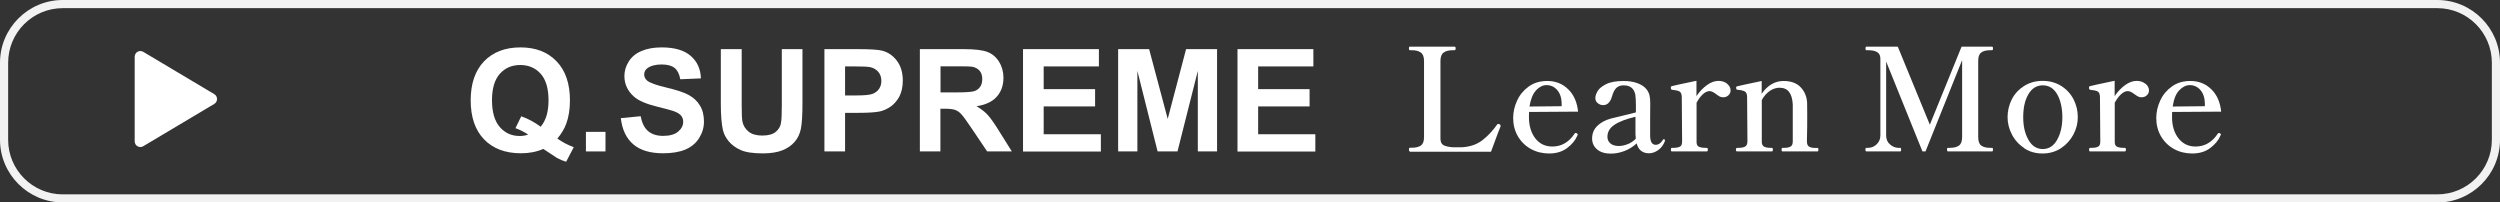 <?xml version="1.0" encoding="UTF-8"?><svg xmlns="http://www.w3.org/2000/svg" viewBox="0 0 229.98 18.62"><rect x="0" y="0" width="229.98" height="18.62" fill="#333333" stroke="none"/><defs><style>.d{fill:#fff;}.e{fill:#f2f2f2;}</style></defs><g id="a"/><g id="b"><g id="c"><g><g><g><path class="d" d="M51.26,12.74c.47,.33,.97,.6,1.52,.8l-.7,1.34c-.29-.09-.57-.2-.84-.35-.06-.03-.48-.31-1.26-.83-.62,.27-1.3,.4-2.05,.4-1.45,0-2.58-.43-3.4-1.28-.82-.85-1.23-2.05-1.23-3.59s.41-2.73,1.23-3.59c.82-.85,1.94-1.28,3.35-1.28s2.5,.43,3.32,1.28,1.23,2.05,1.23,3.59c0,.81-.11,1.53-.34,2.15-.17,.47-.45,.93-.82,1.37Zm-1.53-1.07c.24-.29,.43-.63,.55-1.04s.18-.87,.18-1.4c0-1.09-.24-1.9-.72-2.44-.48-.54-1.11-.81-1.88-.81s-1.4,.27-1.88,.81c-.48,.54-.72,1.35-.72,2.43s.24,1.92,.72,2.47c.48,.55,1.09,.82,1.83,.82,.27,0,.53-.04,.78-.13-.38-.25-.78-.45-1.17-.59l.53-1.09c.62,.21,1.22,.54,1.79,.96Z"/><path class="d" d="M53.9,13.93v-1.8h1.8v1.8h-1.8Z"/><path class="d" d="M57.09,10.87l1.85-.18c.11,.62,.34,1.08,.68,1.37,.34,.29,.8,.44,1.38,.44,.61,0,1.07-.13,1.38-.39,.31-.26,.47-.56,.47-.91,0-.22-.07-.41-.2-.57-.13-.16-.36-.29-.68-.41-.22-.08-.73-.21-1.52-.41-1.02-.25-1.73-.56-2.14-.93-.58-.52-.87-1.15-.87-1.89,0-.48,.14-.93,.41-1.35s.66-.74,1.17-.95c.51-.22,1.13-.33,1.85-.33,1.18,0,2.07,.26,2.67,.78s.91,1.21,.94,2.07l-1.9,.08c-.08-.48-.26-.83-.52-1.04s-.67-.32-1.2-.32-.99,.11-1.3,.34c-.2,.15-.3,.34-.3,.58,0,.22,.09,.41,.28,.57,.24,.2,.82,.41,1.75,.63,.92,.22,1.61,.44,2.05,.68s.79,.55,1.04,.96c.25,.4,.38,.9,.38,1.5,0,.54-.15,1.04-.45,1.52-.3,.47-.72,.82-1.27,1.05-.55,.23-1.23,.34-2.05,.34-1.19,0-2.1-.28-2.74-.83-.64-.55-1.02-1.35-1.14-2.41Z"/><path class="d" d="M66.33,4.52h1.9v5.1c0,.81,.02,1.33,.07,1.57,.08,.39,.28,.69,.58,.93s.72,.35,1.25,.35,.95-.11,1.22-.33c.27-.22,.44-.49,.49-.81,.06-.32,.08-.85,.08-1.6V4.52h1.9v4.95c0,1.13-.05,1.93-.15,2.4-.1,.47-.29,.86-.57,1.18-.28,.32-.64,.58-1.11,.77s-1.07,.29-1.81,.29c-.9,0-1.58-.1-2.05-.31-.46-.21-.83-.48-1.1-.81-.27-.33-.45-.68-.53-1.04-.12-.54-.19-1.34-.19-2.39V4.52Z"/><path class="d" d="M75.84,13.93V4.52h3.05c1.16,0,1.91,.05,2.26,.14,.54,.14,.99,.45,1.35,.92,.36,.47,.55,1.08,.55,1.83,0,.58-.11,1.06-.31,1.46-.21,.39-.48,.7-.8,.93-.32,.22-.65,.37-.99,.45-.45,.09-1.11,.13-1.97,.13h-1.24v3.55h-1.9Zm1.9-7.82v2.67h1.04c.75,0,1.25-.05,1.5-.15s.45-.25,.59-.46c.14-.21,.21-.45,.21-.73,0-.34-.1-.62-.3-.85-.2-.22-.46-.36-.76-.42-.23-.04-.68-.06-1.37-.06h-.92Z"/><path class="d" d="M84.62,13.93V4.52h4c1.01,0,1.74,.08,2.19,.25,.46,.17,.82,.47,1.09,.9,.27,.43,.41,.93,.41,1.48,0,.71-.21,1.29-.62,1.75s-1.04,.75-1.86,.87c.41,.24,.75,.5,1.02,.79,.27,.29,.63,.8,1.08,1.53l1.15,1.84h-2.27l-1.38-2.05c-.49-.73-.82-1.19-1-1.38s-.37-.32-.57-.39c-.2-.07-.52-.11-.96-.11h-.39v3.93h-1.9Zm1.9-5.43h1.41c.91,0,1.48-.04,1.71-.12s.4-.21,.53-.4c.13-.19,.19-.42,.19-.71,0-.32-.08-.57-.25-.77-.17-.19-.41-.32-.72-.37-.15-.02-.62-.03-1.39-.03h-1.48v2.39Z"/><path class="d" d="M94.11,13.93V4.52h6.98v1.59h-5.08v2.09h4.73v1.59h-4.73v2.56h5.26v1.59h-7.16Z"/><path class="d" d="M102.86,13.93V4.52h2.85l1.71,6.42,1.69-6.42h2.85V13.93h-1.77V6.52l-1.87,7.41h-1.83l-1.86-7.41v7.41h-1.77Z"/><path class="d" d="M113.84,13.93V4.52h6.98v1.59h-5.08v2.09h4.73v1.59h-4.73v2.56h5.26v1.59h-7.16Z"/><path class="d" d="M129.7,13.93c-.06,0-.09-.06-.09-.17s.03-.17,.09-.17h.18c.36,0,.64-.07,.83-.2,.19-.14,.29-.39,.29-.77V5.61c0-.38-.1-.64-.3-.78-.2-.14-.47-.21-.82-.21h-.18c-.06,0-.09-.06-.09-.17,0-.11,.03-.16,.09-.16h4.1s.07,.01,.09,.04c.01,.03,.02,.07,.02,.13,0,.11-.04,.16-.11,.16h-.17c-.35,0-.62,.07-.82,.21s-.3,.4-.3,.78v7.12c0,.31,.09,.51,.27,.62,.18,.1,.47,.17,.88,.2h.75c.77-.03,1.41-.24,1.93-.63,.51-.39,.98-.89,1.39-1.47,.03-.04,.07-.05,.1-.05,0,0,.05,0,.12,.03,.06,.03,.09,.07,.09,.13v.07l-.22,.55-.66,1.78h-7.46Z"/><path class="d" d="M145.14,12.37s-.01,.06-.04,.11c-.18,.43-.5,.81-.94,1.14-.44,.33-.99,.5-1.65,.5-.62,0-1.19-.14-1.69-.42-.5-.28-.9-.67-1.19-1.17-.29-.5-.43-1.06-.43-1.67,0-.54,.12-1.08,.36-1.6,.24-.53,.6-.96,1.07-1.3,.47-.34,1.04-.51,1.71-.51,.76,0,1.4,.25,1.92,.76,.52,.5,.82,1.19,.91,2.06l-4.51,.03c0,.1-.01,.25-.01,.47,0,.8,.2,1.45,.58,1.95,.39,.5,.91,.76,1.57,.76,.84,0,1.52-.39,2.04-1.17,.03-.05,.07-.08,.12-.08,.04,0,.07,.02,.11,.05,.05,.04,.08,.07,.08,.1Zm-3.83-4.06c-.3,.31-.5,.81-.61,1.49l2.96-.03v-.2c0-.56-.15-.99-.41-1.29-.27-.3-.59-.45-.98-.45-.34,0-.66,.16-.96,.47Z"/><path class="d" d="M153.13,12.83s.03,.04,.03,.08v.07c-.14,.35-.33,.62-.61,.82-.28,.2-.56,.3-.85,.3-.6,0-.98-.3-1.14-.91-.33,.31-.71,.54-1.12,.7-.42,.16-.83,.24-1.24,.24-.54,0-.96-.12-1.27-.38s-.47-.59-.47-1.02c0-.34,.09-.64,.26-.89,.17-.25,.43-.47,.77-.66,.2-.11,.43-.2,.68-.27s.62-.16,1.11-.27c.67-.16,1.07-.26,1.21-.3v-.58c0-.47-.02-.82-.05-1.03-.04-.21-.12-.4-.24-.55-.18-.22-.46-.33-.83-.33-.27,0-.49,.07-.66,.22-.17,.15-.31,.42-.42,.8-.07,.26-.18,.46-.32,.6-.14,.14-.3,.2-.49,.2s-.35-.06-.5-.18c-.15-.12-.22-.27-.22-.47,0-.17,.06-.37,.19-.61s.39-.46,.78-.66c.39-.2,.94-.3,1.64-.3,.48,0,.9,.07,1.26,.2,.36,.14,.63,.31,.81,.53,.15,.18,.25,.38,.3,.58,.05,.2,.07,.45,.07,.75,0,.55,0,.99-.01,1.32v1.58c-.01,.6,.16,.91,.51,.91,.26,0,.48-.15,.66-.45,.03-.04,.06-.07,.09-.07,.03,0,.05,0,.07,.03Zm-3.39,.43c.28-.11,.52-.28,.74-.5-.02-.18-.03-.32-.03-.42v-1.6c-.87,.21-1.53,.46-1.95,.75-.42,.29-.63,.65-.63,1.09,0,.25,.09,.45,.27,.61s.44,.24,.78,.24c.26,0,.53-.06,.81-.17Z"/><path class="d" d="M158.88,7.7c.21,.18,.32,.38,.32,.62,0,.18-.07,.32-.2,.45-.13,.12-.29,.18-.49,.18-.11,0-.22-.02-.31-.07s-.2-.12-.33-.22c-.24-.18-.44-.28-.6-.28-.2,0-.41,.1-.62,.29-.21,.19-.4,.45-.58,.78v3.56c-.01,.25,.06,.41,.2,.48,.14,.07,.34,.11,.59,.11h.14c.07,0,.11,.06,.11,.17,0,.1-.04,.16-.11,.16h-3.2c-.06,0-.09-.05-.09-.16,0-.11,.03-.17,.09-.17h.16c.25,0,.45-.04,.58-.11,.14-.07,.2-.23,.2-.48l-.03-4.06c0-.27-.07-.45-.2-.53-.14-.08-.37-.13-.69-.16-.08,0-.12-.08-.12-.21,0-.06,.02-.1,.07-.12,.11-.04,.87-.2,2.29-.5v1.41c.28-.41,.6-.75,.96-1.01,.36-.26,.71-.39,1.07-.39,.32,0,.58,.09,.79,.26Z"/><path class="d" d="M167.19,13.6c.06,0,.09,.06,.09,.17,0,.1-.03,.16-.09,.16h-3.21c-.06,0-.09-.05-.09-.16,0-.11,.03-.17,.09-.17h.17c.25,0,.44-.04,.57-.12,.14-.08,.2-.24,.2-.49v-3.37c-.05-1.03-.45-1.55-1.21-1.55-.32,0-.62,.1-.9,.29-.28,.19-.53,.47-.74,.84v3.79c-.01,.25,.06,.41,.2,.49s.34,.12,.59,.12h.14c.06,0,.09,.06,.09,.17,0,.1-.03,.16-.09,.16h-3.2c-.07,0-.11-.05-.11-.16,0-.11,.04-.17,.11-.17h.16c.24,0,.44-.04,.58-.12s.21-.24,.21-.49l-.03-4.04c0-.27-.07-.45-.2-.53-.14-.08-.37-.14-.69-.16-.08,0-.12-.08-.12-.21,0-.05,.02-.09,.06-.1,.11-.04,.87-.2,2.29-.5v1.17c.55-.78,1.22-1.17,2.01-1.17,.7,0,1.23,.2,1.59,.59s.55,.86,.58,1.41c0,.18,.01,.56,.01,1.12,0,.7,0,1.51-.03,2.43,0,.25,.07,.41,.2,.49,.14,.08,.33,.12,.59,.12h.16Z"/><path class="d" d="M171.71,13.93c-.07,0-.11-.06-.11-.17,0-.11,.04-.16,.11-.16h.14c.29,0,.55-.1,.78-.32s.35-.49,.35-.83V5.41c0-.3-.1-.5-.3-.62s-.48-.17-.84-.17h-.14c-.06,0-.09-.05-.09-.16,0-.11,.03-.17,.09-.17h2.88l2.95,7.18,2.92-7.18h2.8c.06,0,.09,.06,.09,.17,0,.11-.03,.16-.09,.16h-.17c-.36,0-.63,.07-.82,.21-.19,.14-.28,.39-.28,.76v7.02c0,.38,.09,.64,.28,.78,.19,.14,.46,.21,.82,.21h.17c.06,0,.09,.05,.09,.16,0,.11-.03,.17-.09,.17h-4.06c-.05,0-.08-.06-.08-.17,0-.11,.03-.16,.08-.16h.2c.35,0,.62-.07,.82-.21,.19-.14,.29-.4,.29-.78V5.53l-3.37,8.4h-.28l-3.34-8.27v6.8c0,.35,.12,.63,.36,.83,.24,.21,.5,.31,.77,.31h.17c.05,0,.08,.05,.08,.16,0,.11-.03,.17-.08,.17h-3.1Z"/><path class="d" d="M186.22,13.63c-.49-.32-.87-.74-1.14-1.26-.27-.51-.4-1.05-.4-1.6s.13-1.12,.39-1.63c.26-.51,.64-.92,1.13-1.23,.49-.31,1.06-.47,1.71-.47s1.22,.16,1.71,.47c.49,.31,.87,.72,1.13,1.23,.26,.51,.39,1.05,.39,1.63s-.13,1.08-.4,1.6c-.27,.51-.65,.93-1.14,1.26-.49,.32-1.06,.49-1.7,.49s-1.21-.16-1.7-.49Zm3.02-.77c.32-.57,.48-1.26,.48-2.08s-.16-1.55-.47-2.1c-.32-.55-.76-.83-1.33-.83s-1.01,.28-1.33,.83-.47,1.25-.47,2.1,.16,1.52,.48,2.08c.32,.57,.76,.85,1.32,.85s1-.28,1.32-.85Z"/><path class="d" d="M197.37,7.7c.21,.18,.32,.38,.32,.62,0,.18-.07,.32-.2,.45-.13,.12-.29,.18-.49,.18-.11,0-.22-.02-.31-.07-.09-.05-.21-.12-.34-.22-.24-.18-.44-.28-.61-.28-.2,0-.41,.1-.62,.29-.21,.19-.4,.45-.58,.78v3.56c-.01,.25,.06,.41,.2,.48,.14,.07,.34,.11,.59,.11h.14c.07,0,.1,.06,.1,.17,0,.1-.04,.16-.1,.16h-3.2c-.06,0-.09-.05-.09-.16,0-.11,.03-.17,.09-.17h.16c.25,0,.45-.04,.58-.11,.14-.07,.2-.23,.2-.48l-.03-4.06c0-.27-.07-.45-.2-.53-.14-.08-.37-.13-.69-.16-.08,0-.12-.08-.12-.21,0-.06,.02-.1,.07-.12,.11-.04,.87-.2,2.29-.5v1.41c.28-.41,.6-.75,.96-1.01s.71-.39,1.07-.39c.32,0,.58,.09,.79,.26Z"/><path class="d" d="M204.3,12.37s-.01,.06-.04,.11c-.18,.43-.5,.81-.94,1.14-.44,.33-.99,.5-1.65,.5-.62,0-1.19-.14-1.69-.42-.5-.28-.9-.67-1.19-1.17-.29-.5-.43-1.06-.43-1.67,0-.54,.12-1.08,.36-1.6,.24-.53,.6-.96,1.07-1.3,.47-.34,1.04-.51,1.71-.51,.76,0,1.4,.25,1.92,.76,.52,.5,.82,1.19,.91,2.06l-4.51,.03c0,.1-.01,.25-.01,.47,0,.8,.2,1.45,.59,1.95,.39,.5,.91,.76,1.57,.76,.84,0,1.52-.39,2.04-1.17,.04-.05,.07-.08,.12-.08,.04,0,.07,.02,.11,.05,.05,.04,.08,.07,.08,.1Zm-3.83-4.06c-.3,.31-.5,.81-.6,1.49l2.96-.03v-.2c0-.56-.15-.99-.41-1.29-.27-.3-.59-.45-.98-.45-.34,0-.66,.16-.96,.47Z"/></g><path class="d" d="M13.18,4.77l6.53,3.89c.34,.2,.34,.7,0,.9l-6.53,3.89c-.35,.21-.79-.04-.79-.45V5.22c0-.41,.44-.66,.79-.45Z"/></g><path class="e" d="M224.21,18.62H5.77c-3.18,0-5.77-2.59-5.77-5.77V5.77C0,2.59,2.59,0,5.77,0H224.21c3.18,0,5.77,2.59,5.77,5.77v7.09c0,3.18-2.59,5.77-5.77,5.77ZM5.77,.75C3,.75,.75,3,.75,5.77v7.09c0,2.77,2.25,5.02,5.02,5.02H224.21c2.77,0,5.02-2.25,5.02-5.02V5.77c0-2.77-2.25-5.02-5.02-5.02H5.77Z"/></g></g></g></svg>